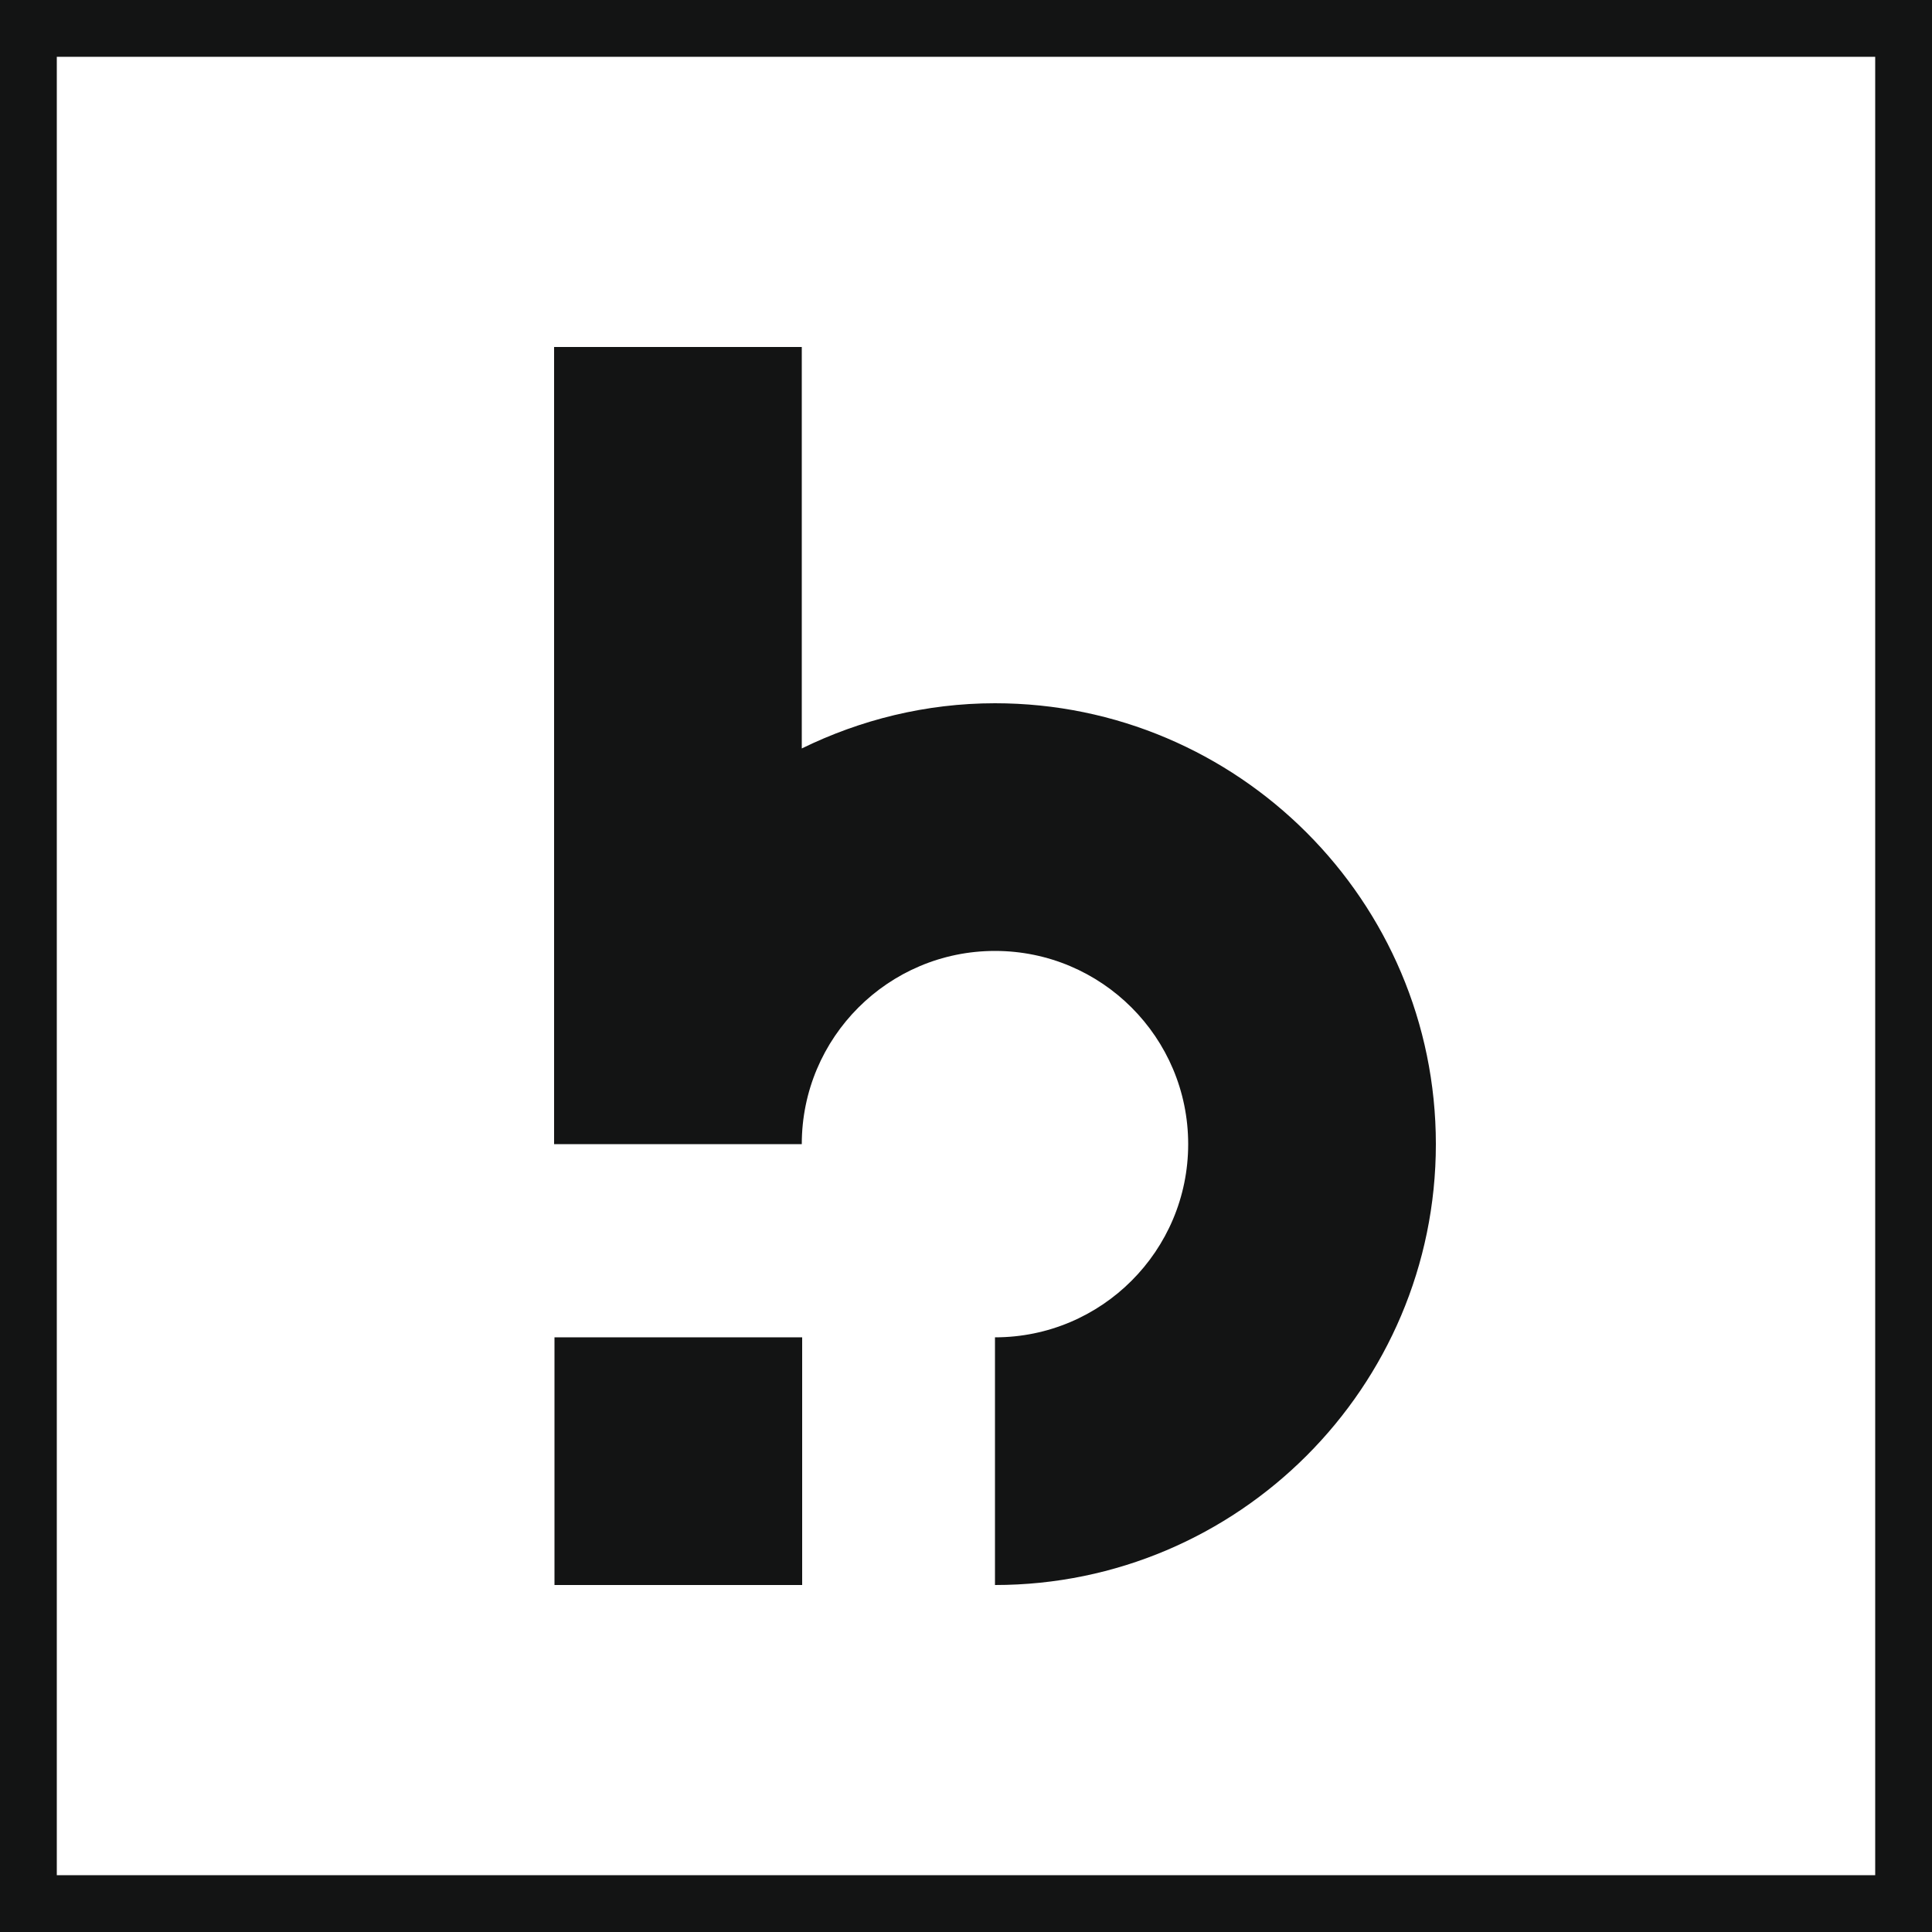 <?xml version="1.0" encoding="UTF-8"?><svg id="Capa_1" xmlns="http://www.w3.org/2000/svg" viewBox="0 0 50 50"><defs><style>.cls-1{fill:#131414;}</style></defs><path class="cls-1" d="m48.53,1.47v47.06H1.47V1.47h47.06m1.47-1.47H0v50h50V0h0Z"/><g><path class="cls-1" d="m25.75,18.2c-1.79,0-3.49.43-5,1.17v-10.39h-6.41v20.63h6.41c0-2.76,2.24-5,5-5s5,2.24,5,5-2.24,5-5,5v6.41c6.29,0,11.41-5.12,11.41-11.41s-5.12-11.41-11.41-11.41Z"/><rect class="cls-1" x="14.35" y="34.61" width="6.41" height="6.41"/></g></svg>
